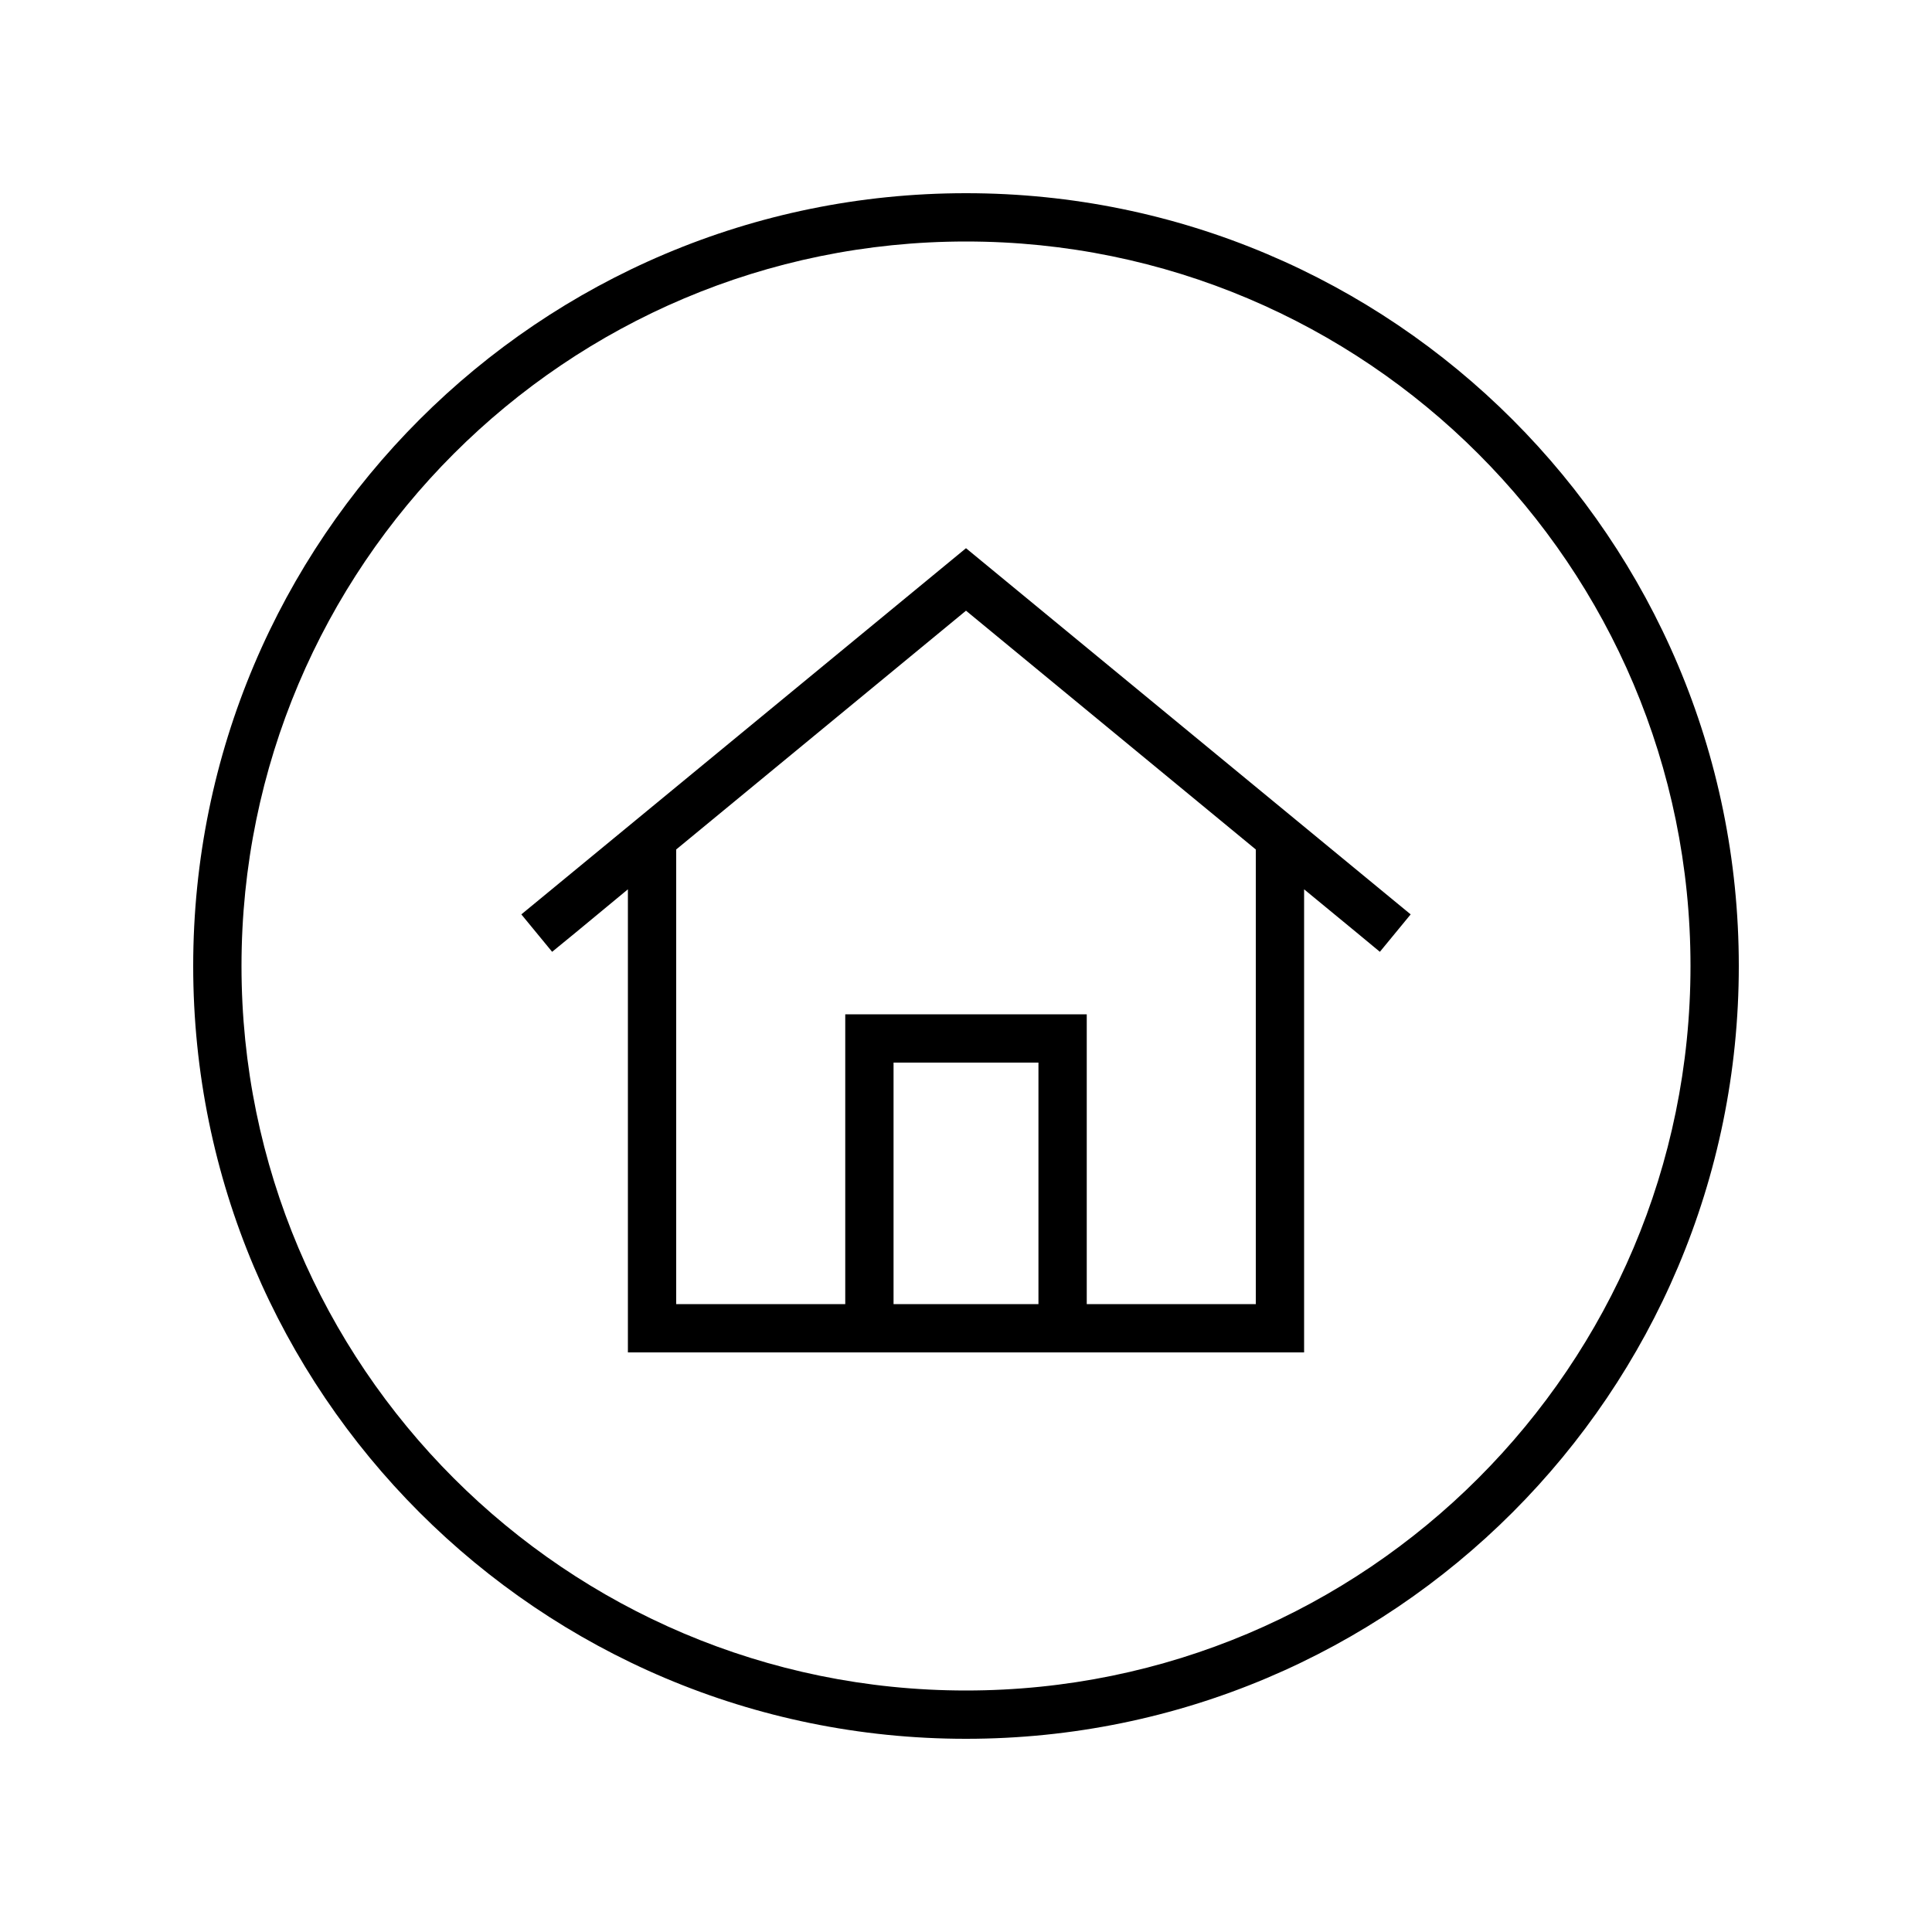 <svg xmlns="http://www.w3.org/2000/svg" viewBox="0 0 640 640"><!--! Font Awesome Pro 7.1.0 by @fontawesome - https://fontawesome.com License - https://fontawesome.com/license (Commercial License) Copyright 2025 Fonticons, Inc. --><path fill="currentColor" d="M320 80C452.5 80 560 187.5 560 320C560 452.5 452.5 560 320 560C187.5 560 80 452.5 80 320C80 187.5 187.5 80 320 80zM320 576C461.4 576 576 461.4 576 320C576 178.6 461.4 64 320 64C178.6 64 64 178.6 64 320C64 461.4 178.6 576 320 576zM296 432L296 352L344 352L344 432L296 432zM280 432L224 432L224 281.4L320 202.3L416 281.4L416 432L360 432L360 336L280 336L280 432zM208 294.6L208 448L432 448L432 294.6C446.7 306.7 455.1 313.6 457.1 315.3L467.3 302.9L461.1 297.8L325.1 185.8L320 181.6L314.9 185.8L178.9 297.8L172.7 302.9L182.9 315.3C184.9 313.7 193.3 306.8 208 294.6z"/></svg>